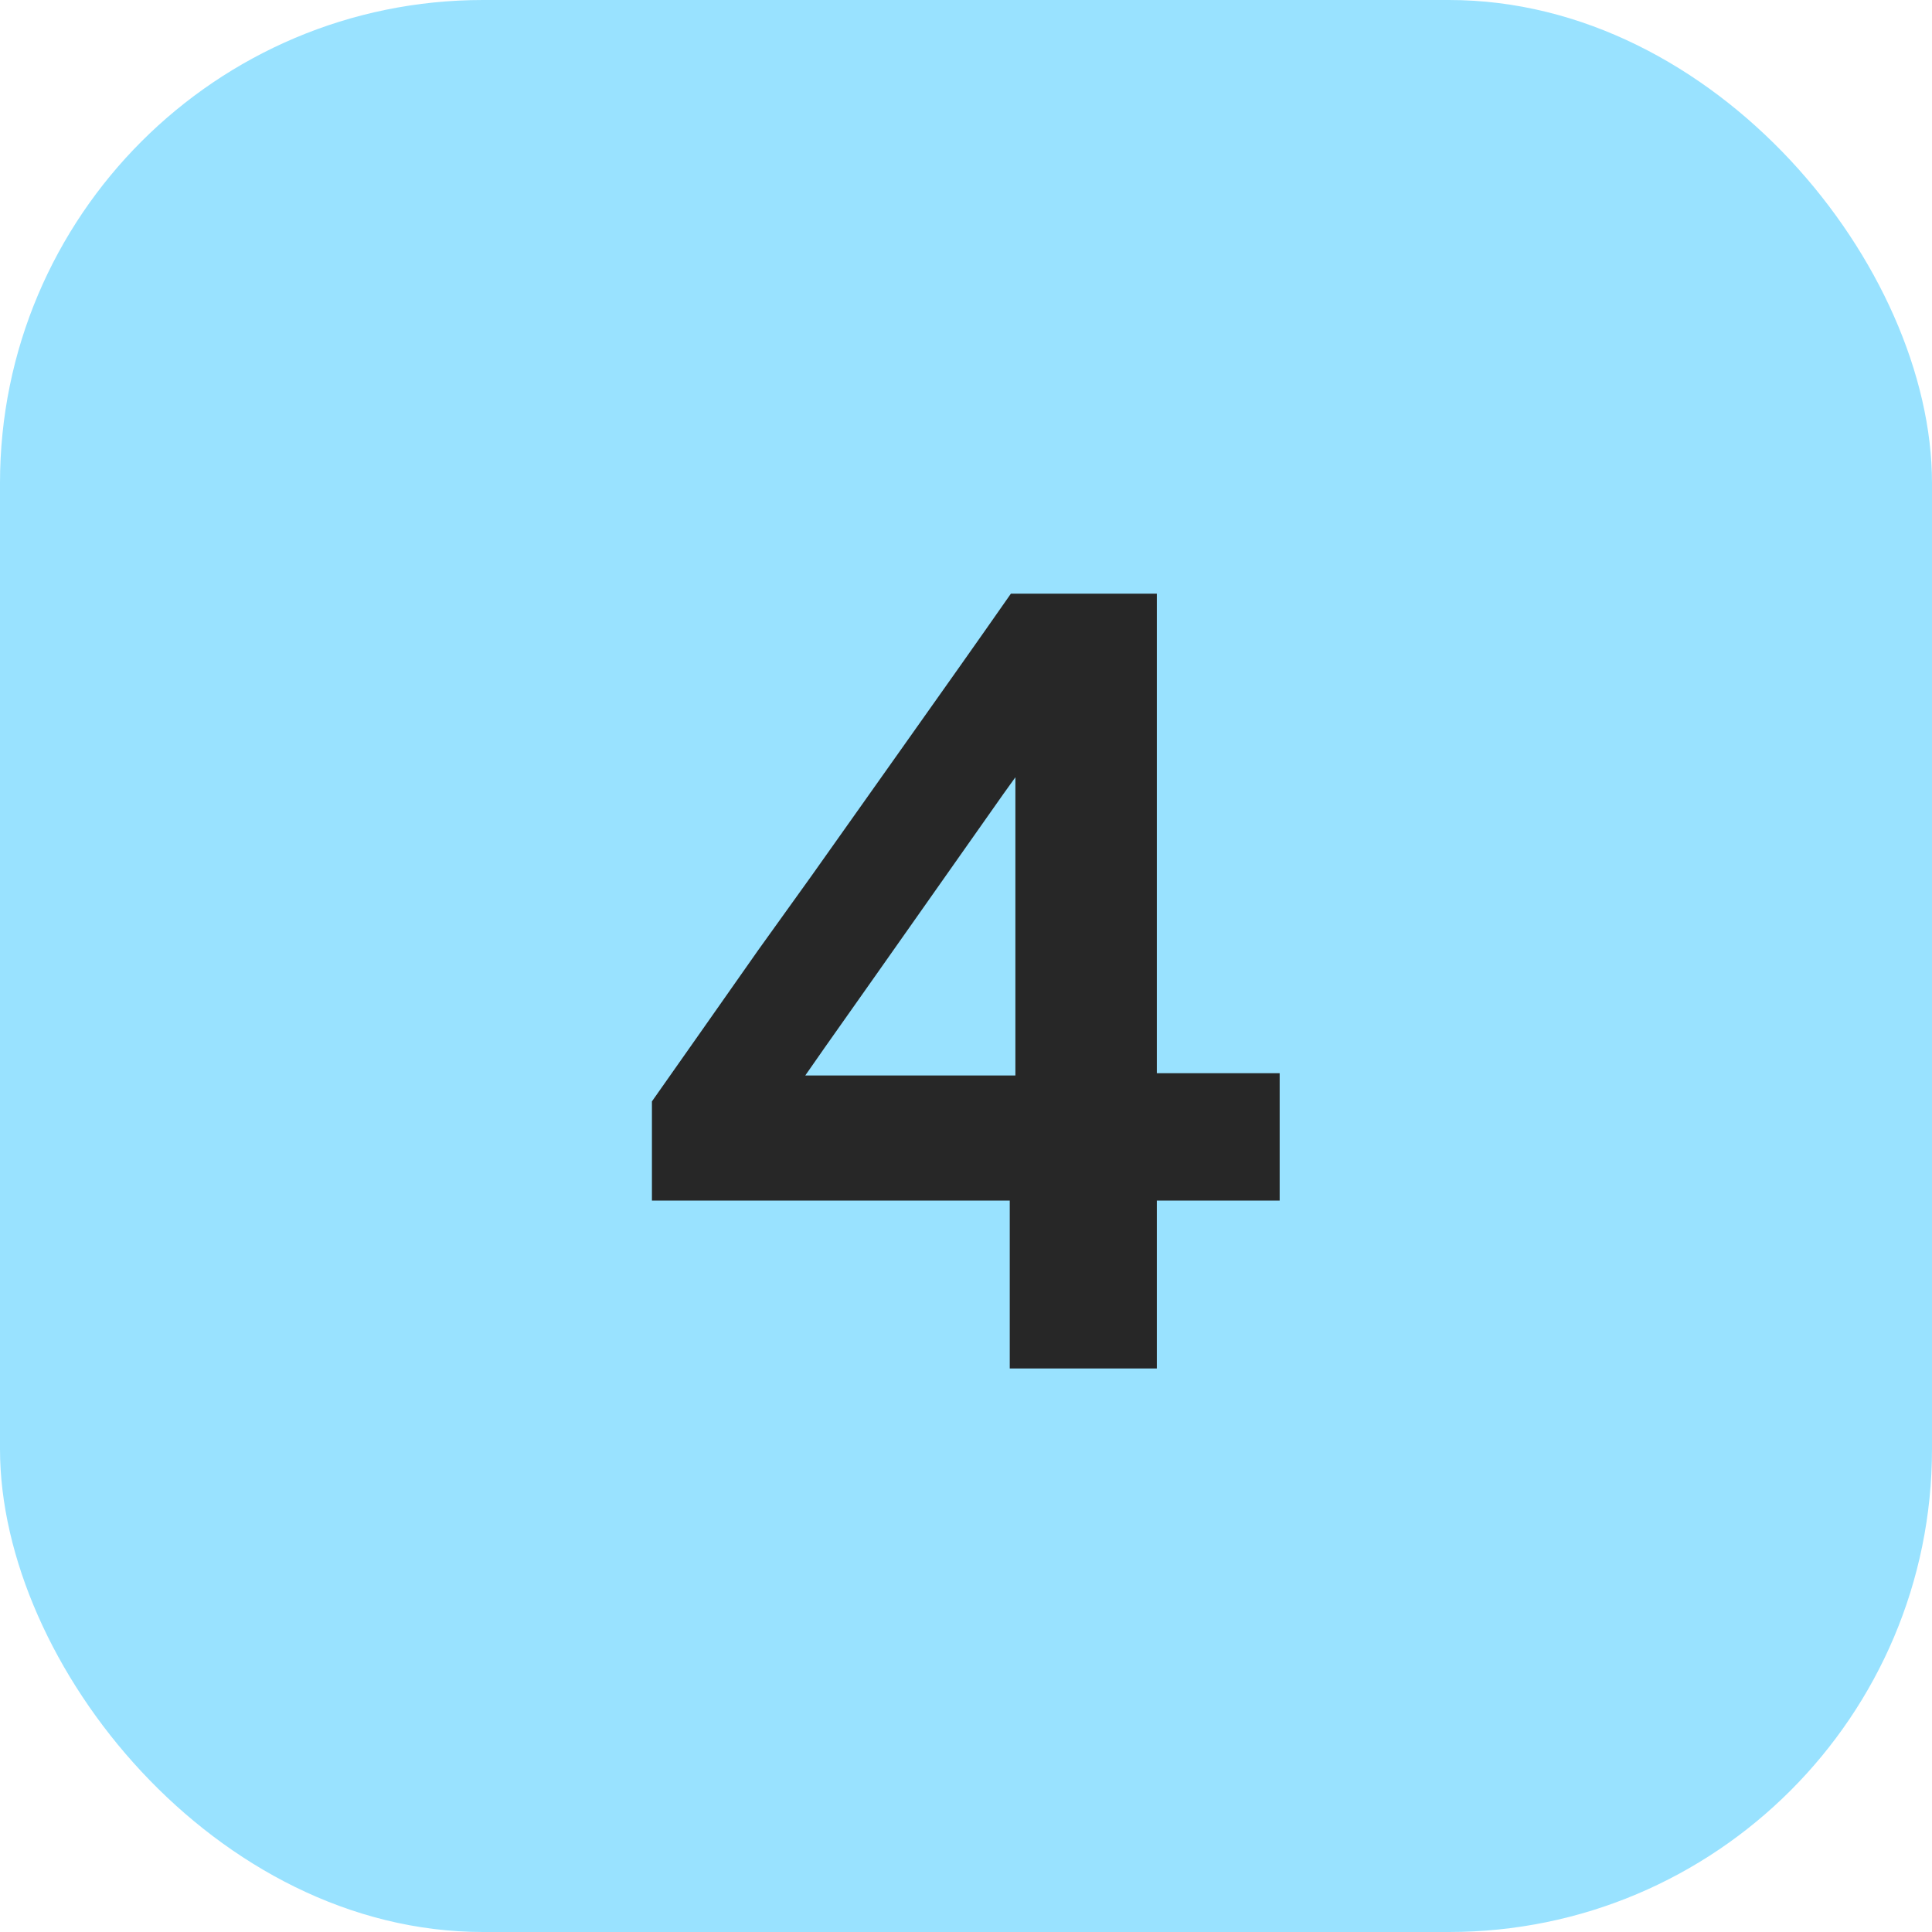 <?xml version="1.0" encoding="UTF-8"?> <svg xmlns="http://www.w3.org/2000/svg" width="48" height="48" viewBox="0 0 48 48" fill="none"><rect width="48" height="48" rx="12" fill="#99E2FF"></rect><path d="M25.087 34C25.087 33.076 25.087 32.199 25.087 31.368C25.087 30.537 25.087 29.571 25.087 28.47L25.227 27.91V22.212C25.227 21.241 25.227 20.275 25.227 19.314C25.227 18.343 25.227 17.368 25.227 16.388L27.873 15.548C27.369 16.276 26.874 16.985 26.389 17.676C25.913 18.357 25.427 19.039 24.933 19.72L21.769 24.214C21.339 24.821 20.915 25.423 20.495 26.02C20.084 26.608 19.664 27.21 19.235 27.826L19.123 26.72H26.011L26.445 26.664C26.977 26.664 27.565 26.664 28.209 26.664C28.853 26.664 29.487 26.664 30.113 26.664C30.747 26.664 31.307 26.664 31.793 26.664V29.828C31.307 29.828 30.747 29.828 30.113 29.828C29.487 29.828 28.853 29.828 28.209 29.828C27.565 29.828 26.977 29.828 26.445 29.828H16.197V27.364C16.579 26.823 16.999 26.225 17.457 25.572C17.914 24.919 18.376 24.261 18.843 23.598C19.319 22.935 19.757 22.324 20.159 21.764L22.539 18.404C22.968 17.797 23.397 17.191 23.827 16.584C24.256 15.977 24.685 15.366 25.115 14.75H28.741C28.741 15.907 28.741 17.046 28.741 18.166C28.741 19.277 28.741 20.387 28.741 21.498V28.47C28.741 29.571 28.741 30.537 28.741 31.368C28.741 32.199 28.741 33.076 28.741 34H25.087Z" fill="#272727"></path></svg> 